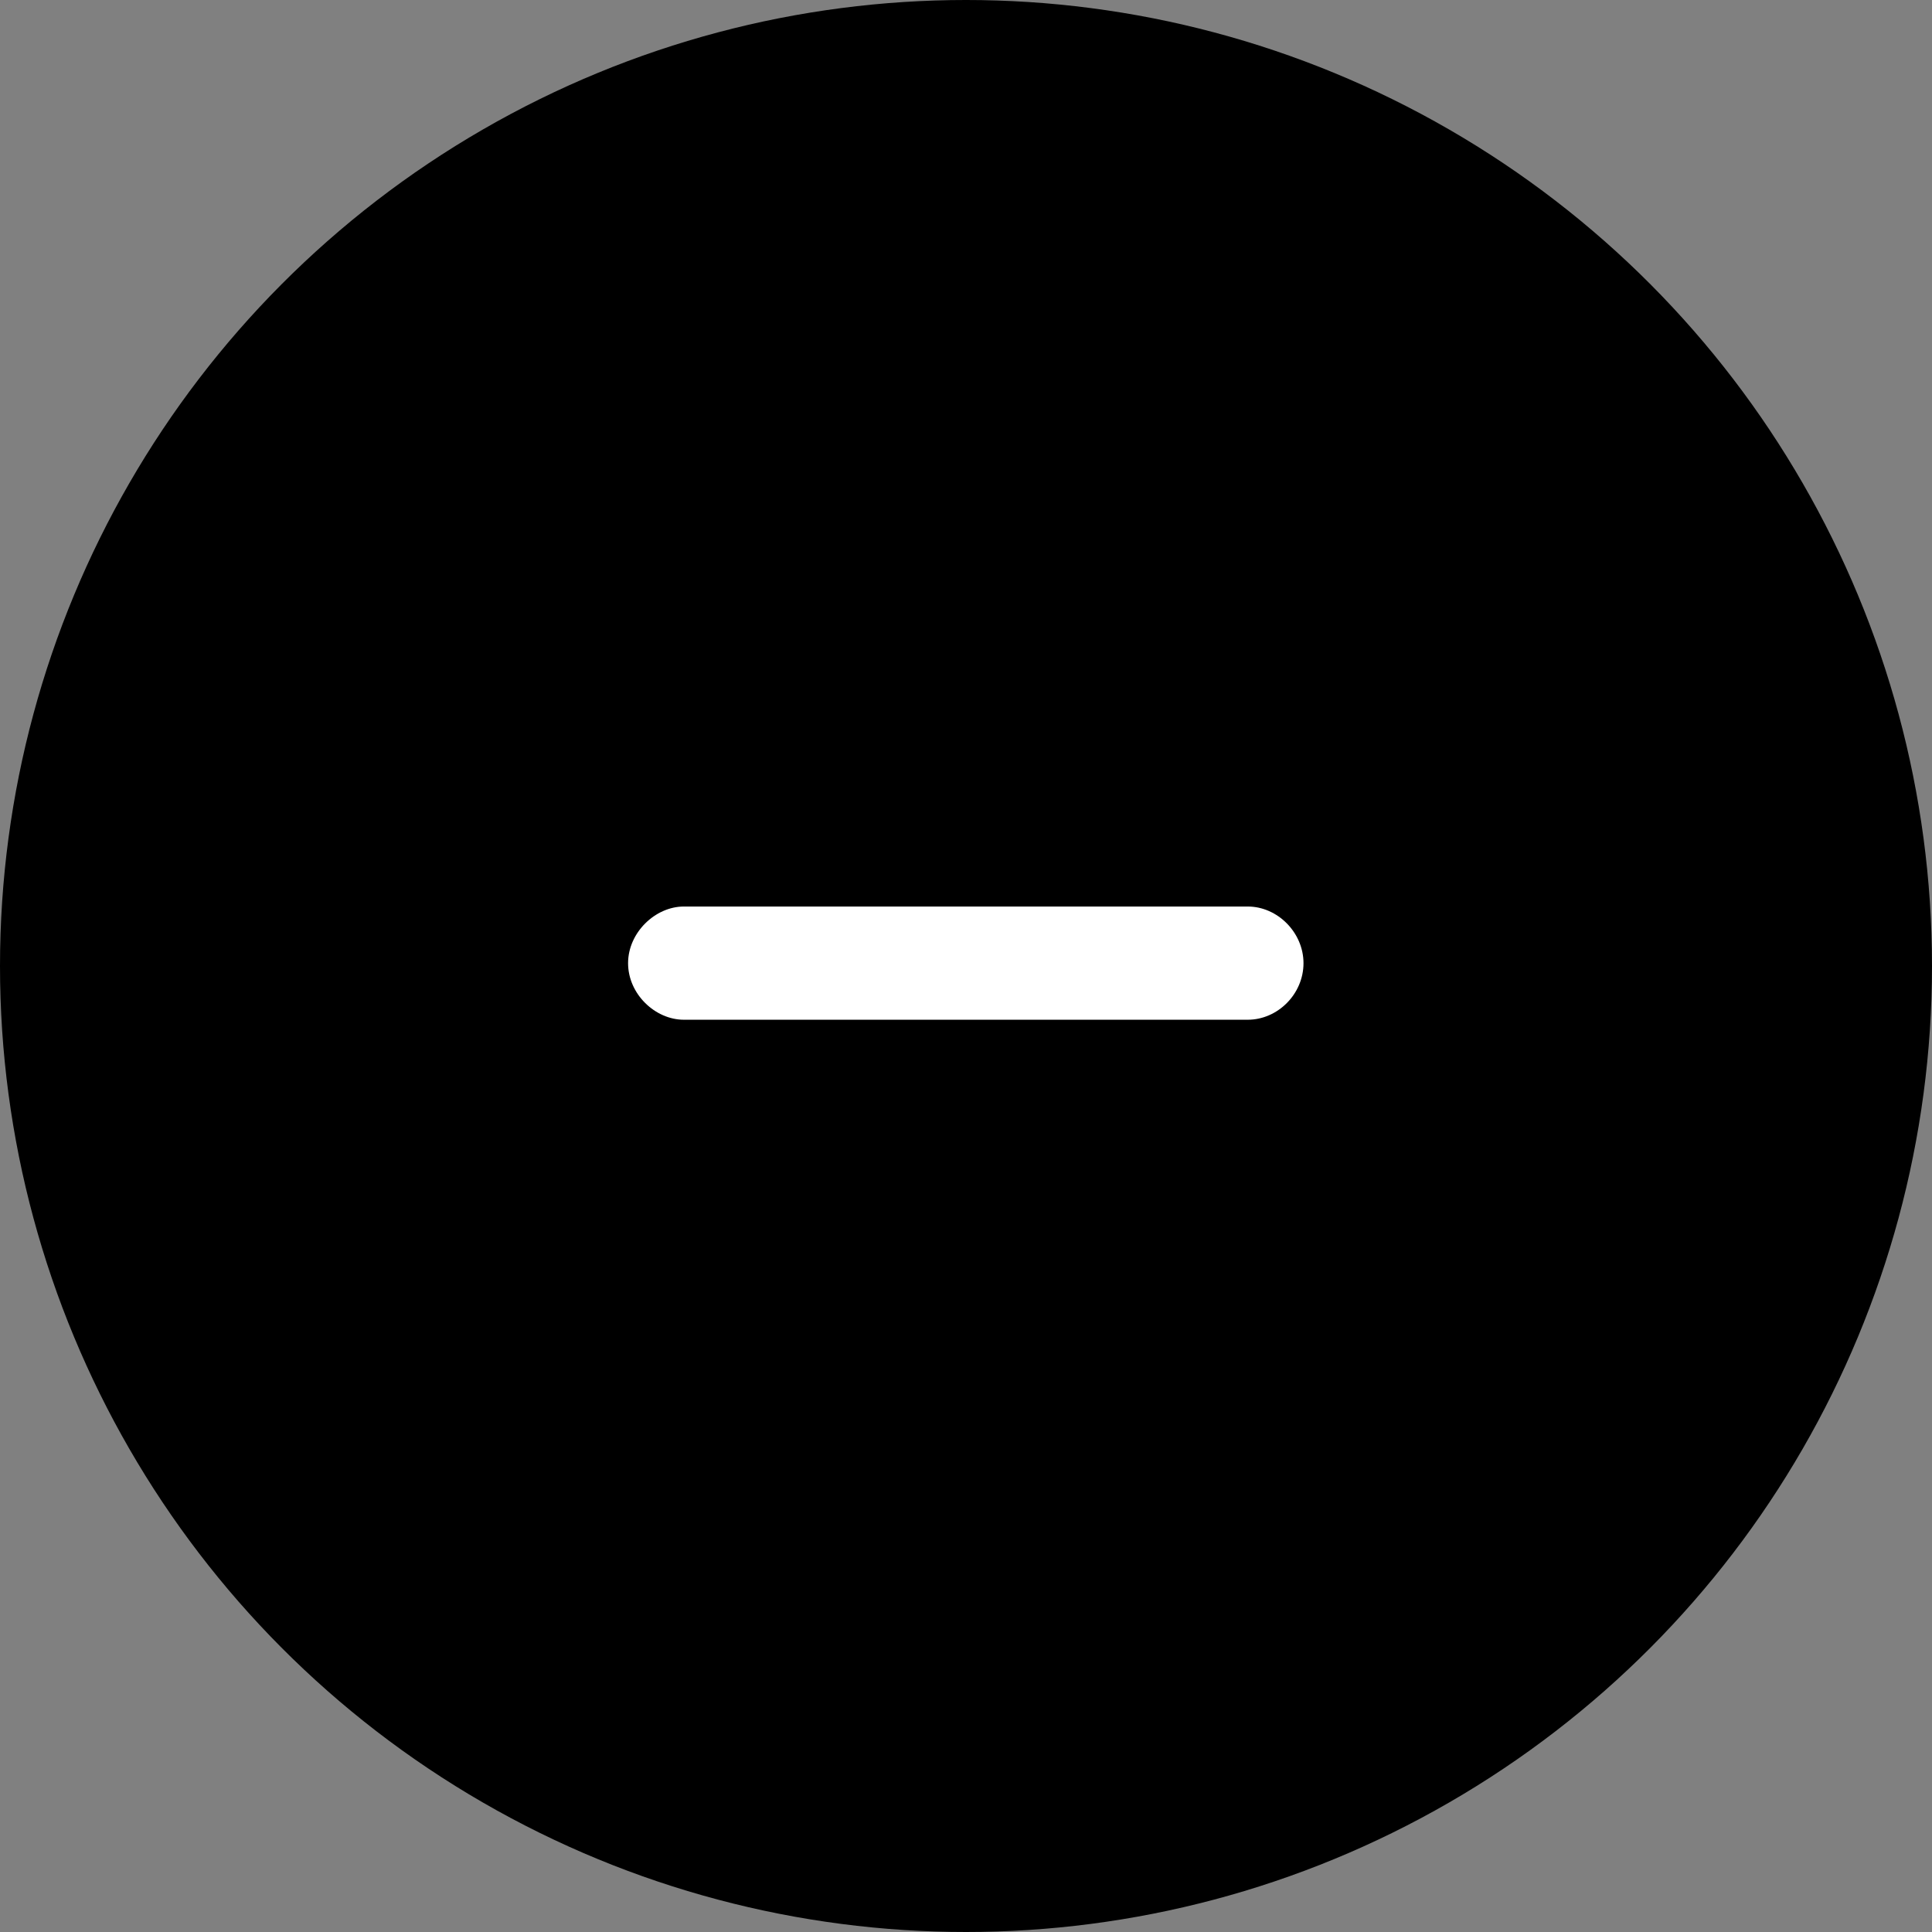 <svg width="32" height="32" viewBox="0 0 32 32" fill="none" xmlns="http://www.w3.org/2000/svg">
<rect x="0" y="0" width="32" height="32" fill="#808080" stroke="none"/>
<circle cx="16" cy="16" r="16" fill="black"/>
<path d="M11.326 16.89H20.667C21.16 16.89 21.59 16.467 21.59 15.953C21.59 15.446 21.16 15.015 20.667 15.015H11.326C10.854 15.015 10.403 15.446 10.403 15.953C10.403 16.467 10.854 16.89 11.326 16.89Z" fill="white"/>
</svg>
